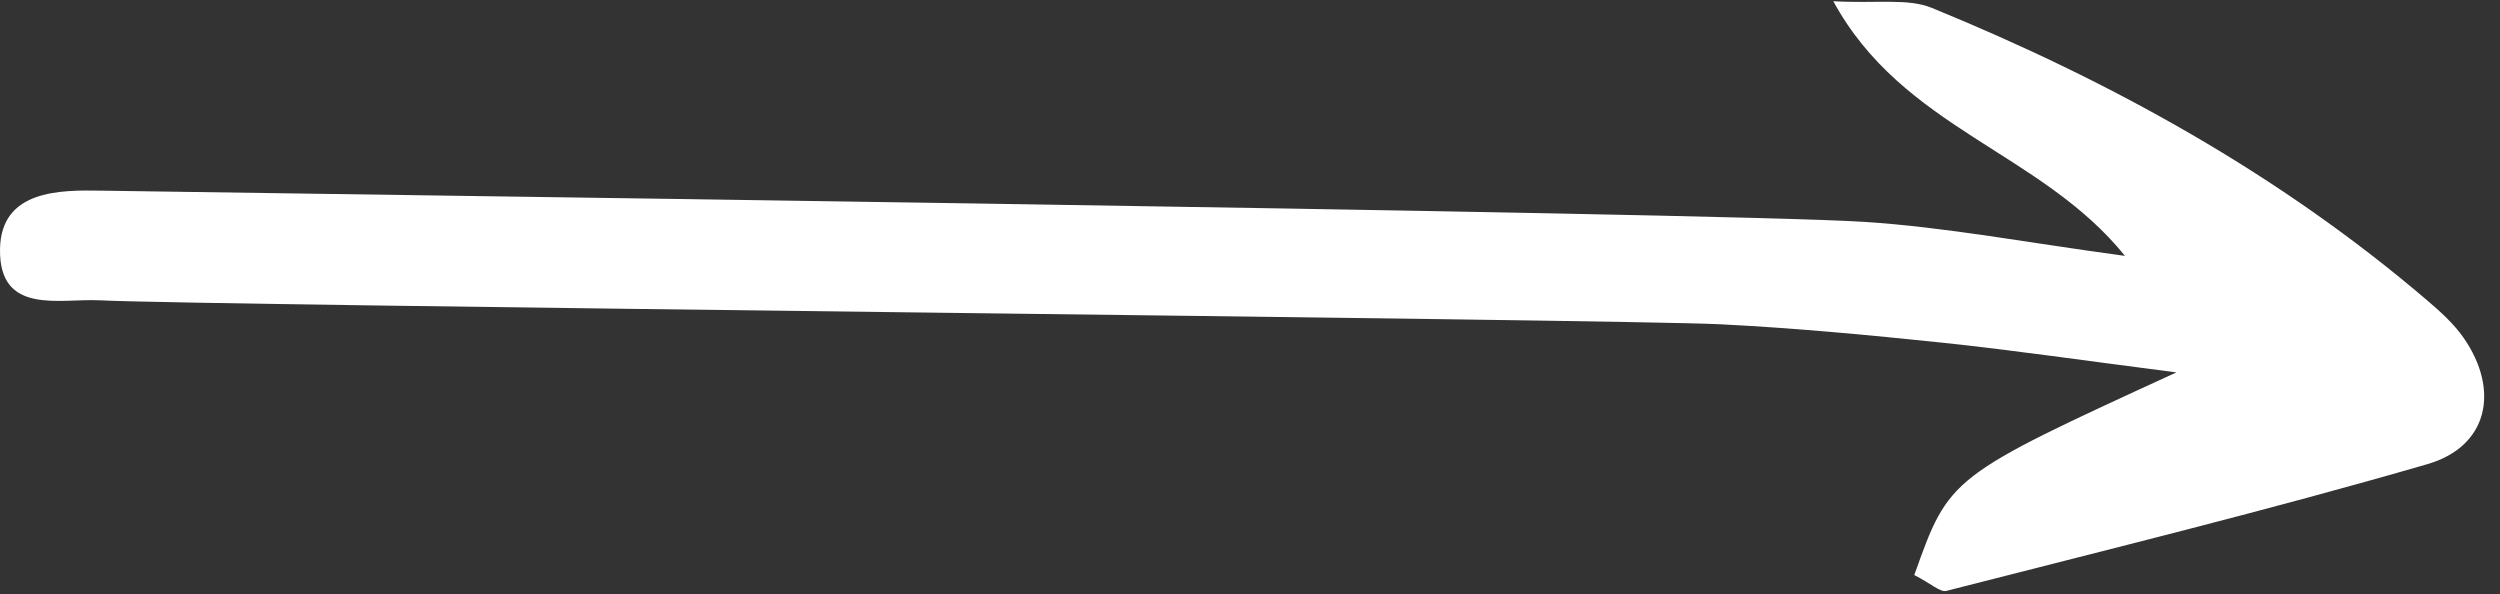 <?xml version="1.0" encoding="UTF-8"?> <svg xmlns="http://www.w3.org/2000/svg" width="122" height="29" viewBox="0 0 122 29" fill="none"><rect x="0" y="0" width="122" height="29" fill="#333333" stroke="none"/> <path d="M93.417 28.062C95.127 23.26 95.127 23.26 106.208 18.173C101.482 17.566 98.131 17.073 94.765 16.721C91.157 16.344 87.539 16.003 83.918 15.823C79.013 15.579 9.772 14.91 4.867 14.655C2.925 14.555 -0.057 15.401 0.001 12.147C0.051 9.265 2.926 9.271 4.921 9.304C12.169 9.426 83.743 10.358 90.975 10.827C94.996 11.088 98.984 11.853 103.698 12.487C99.597 7.4 92.855 6.291 89.466 0.06C91.606 0.18 93.098 -0.096 94.281 0.388C103.018 3.965 111.226 8.487 118.442 14.655C119.089 15.207 119.745 15.795 120.225 16.486C122.007 19.058 121.414 21.792 118.458 22.65C110.689 24.902 102.824 26.827 94.983 28.835C94.683 28.912 94.254 28.491 93.417 28.062Z" fill="white"></path> </svg> 